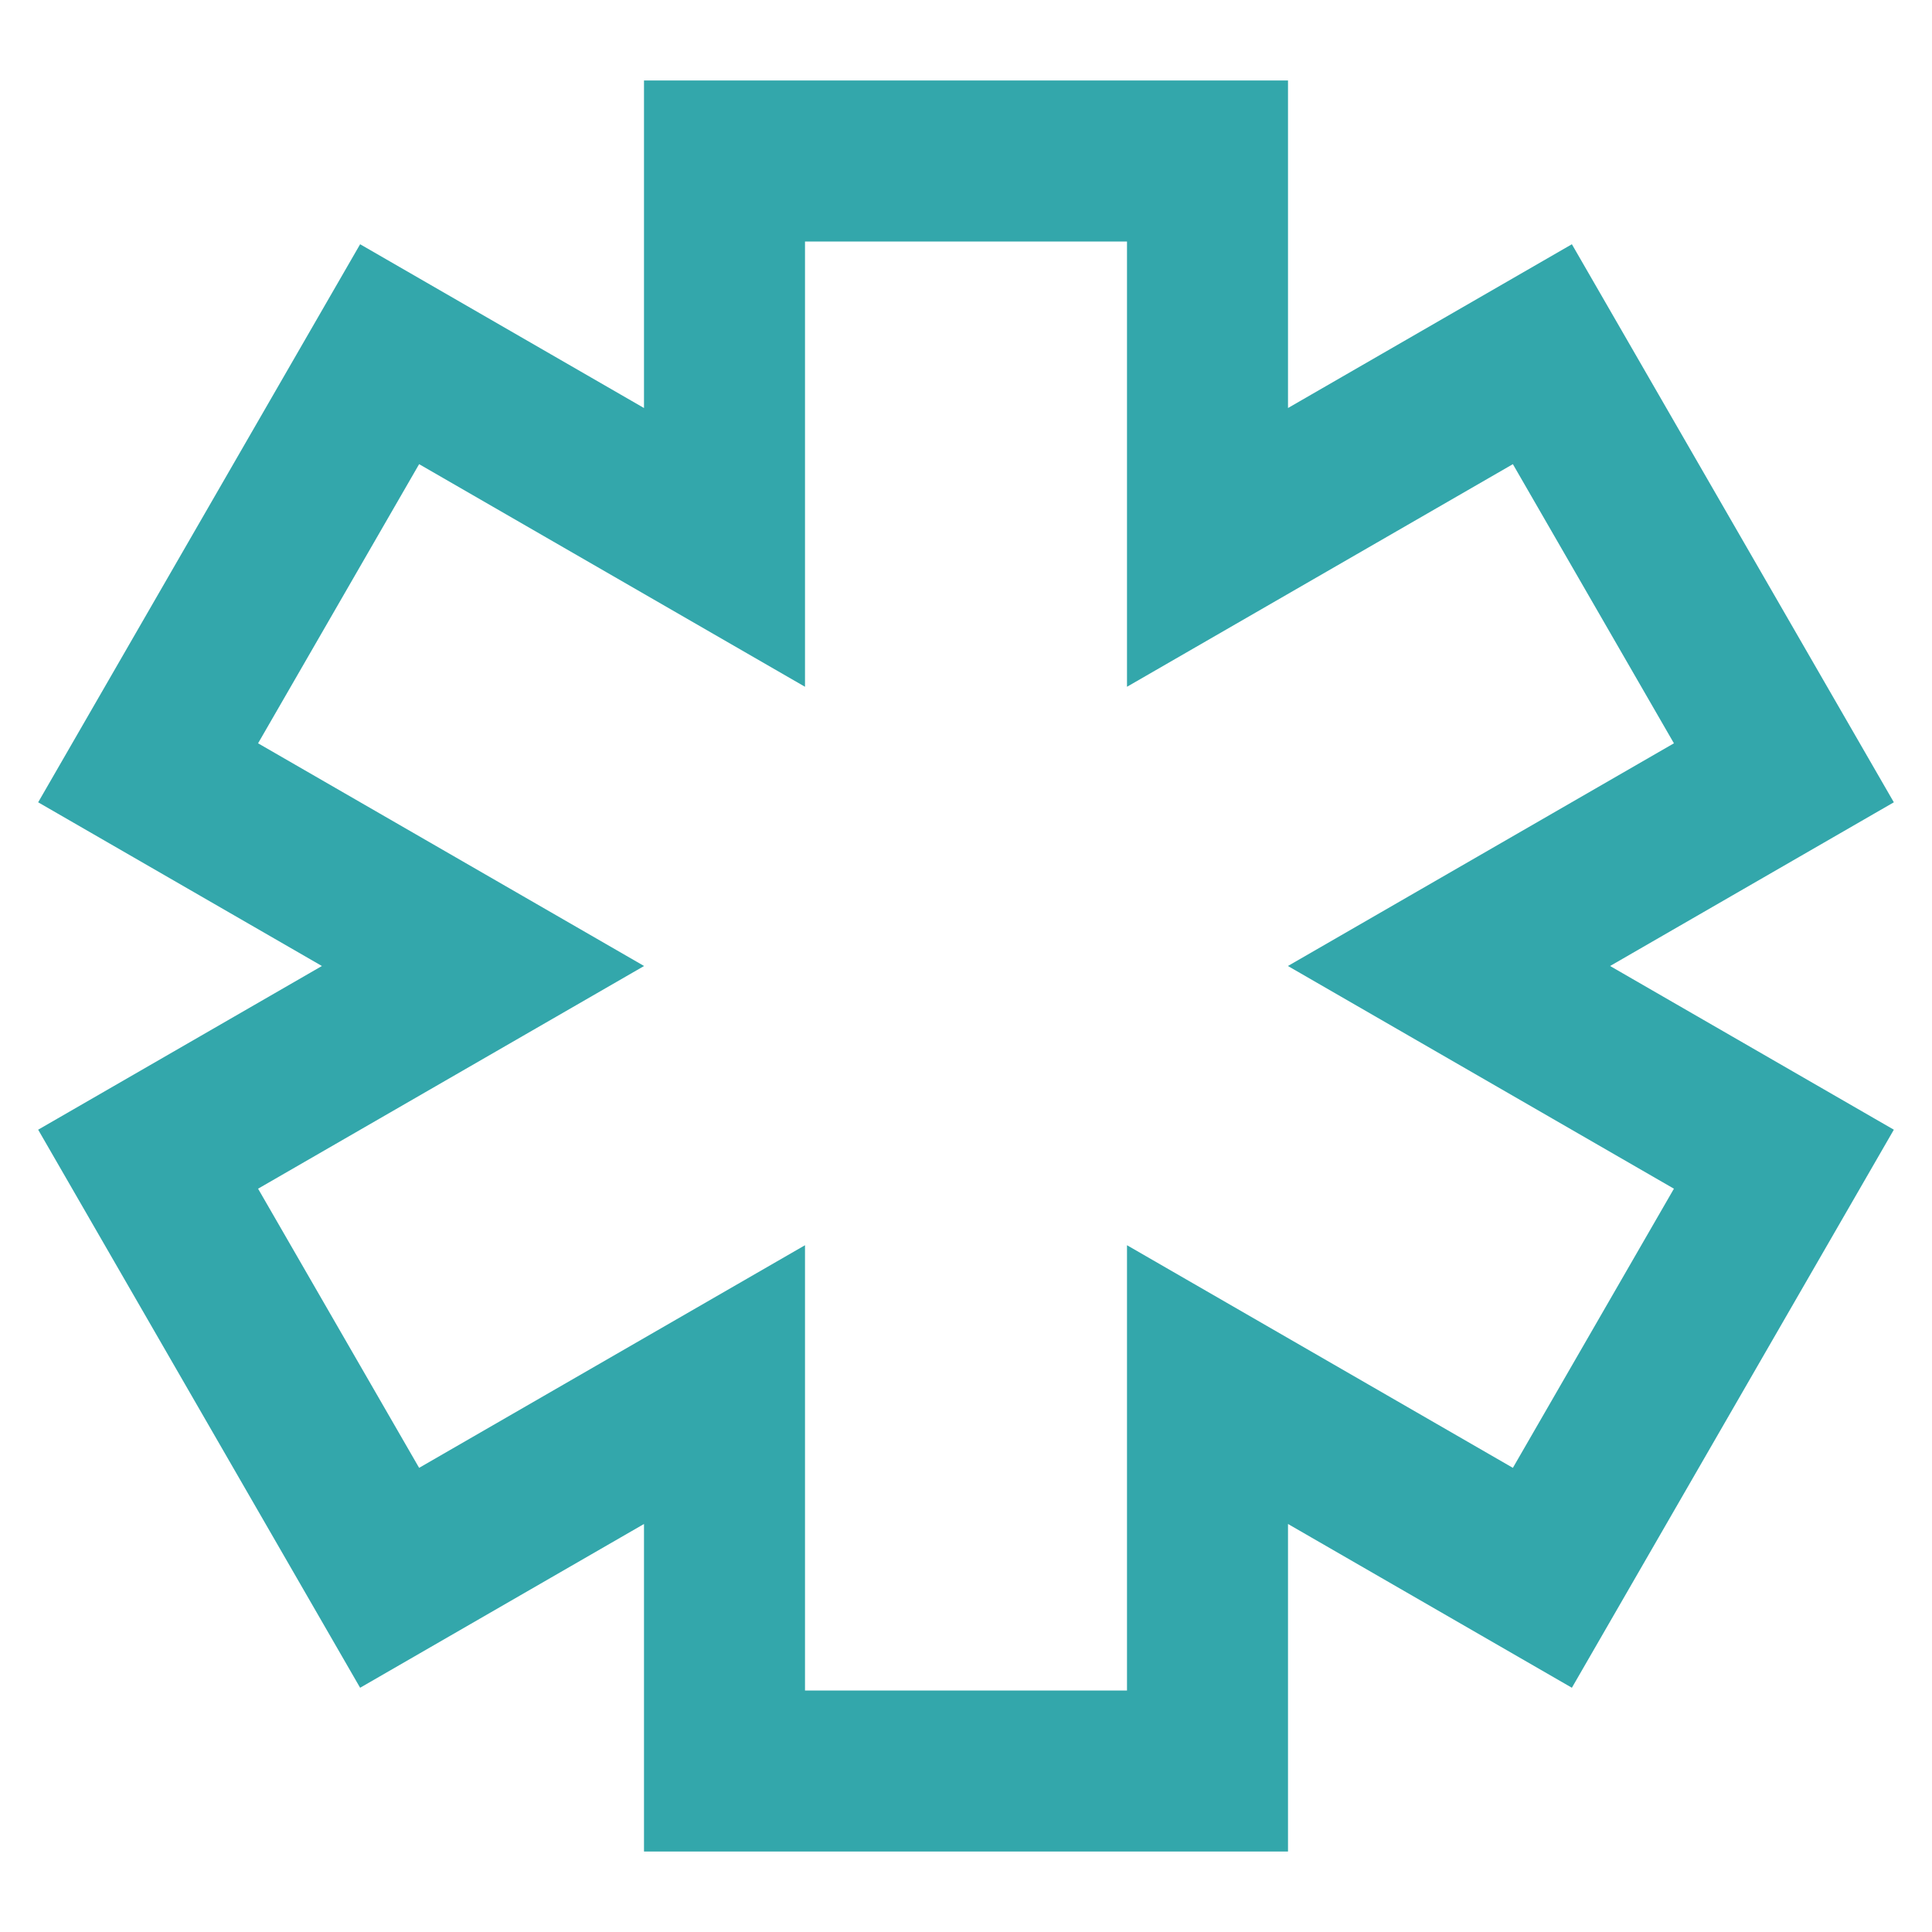 <svg xmlns="http://www.w3.org/2000/svg" width="800px" height="800px" viewBox="0 0 24 24" fill="#33a7ab" stroke="#33a7ab"><g id="SVGRepo_bgCarrier" stroke-width="0"></g><g id="SVGRepo_tracerCarrier" stroke-linecap="round" stroke-linejoin="round"></g><g id="SVGRepo_iconCarrier"><defs><style>.cls-1{fill:none;stroke:#33a7ab;stroke-miterlimit:10;stroke-width:2px;}</style></defs><g id="paramedic_sign" data-name="paramedic sign"><polygon class="cls-1" points="22.16 9.6 19.16 4.4 15 6.8 15 2 9 2 9 6.8 4.84 4.4 1.84 9.6 6 12 1.84 14.4 4.84 19.6 9 17.2 9 22 15 22 15 17.2 19.16 19.6 22.16 14.4 18 12 22.16 9.6"></polygon></g></g></svg>